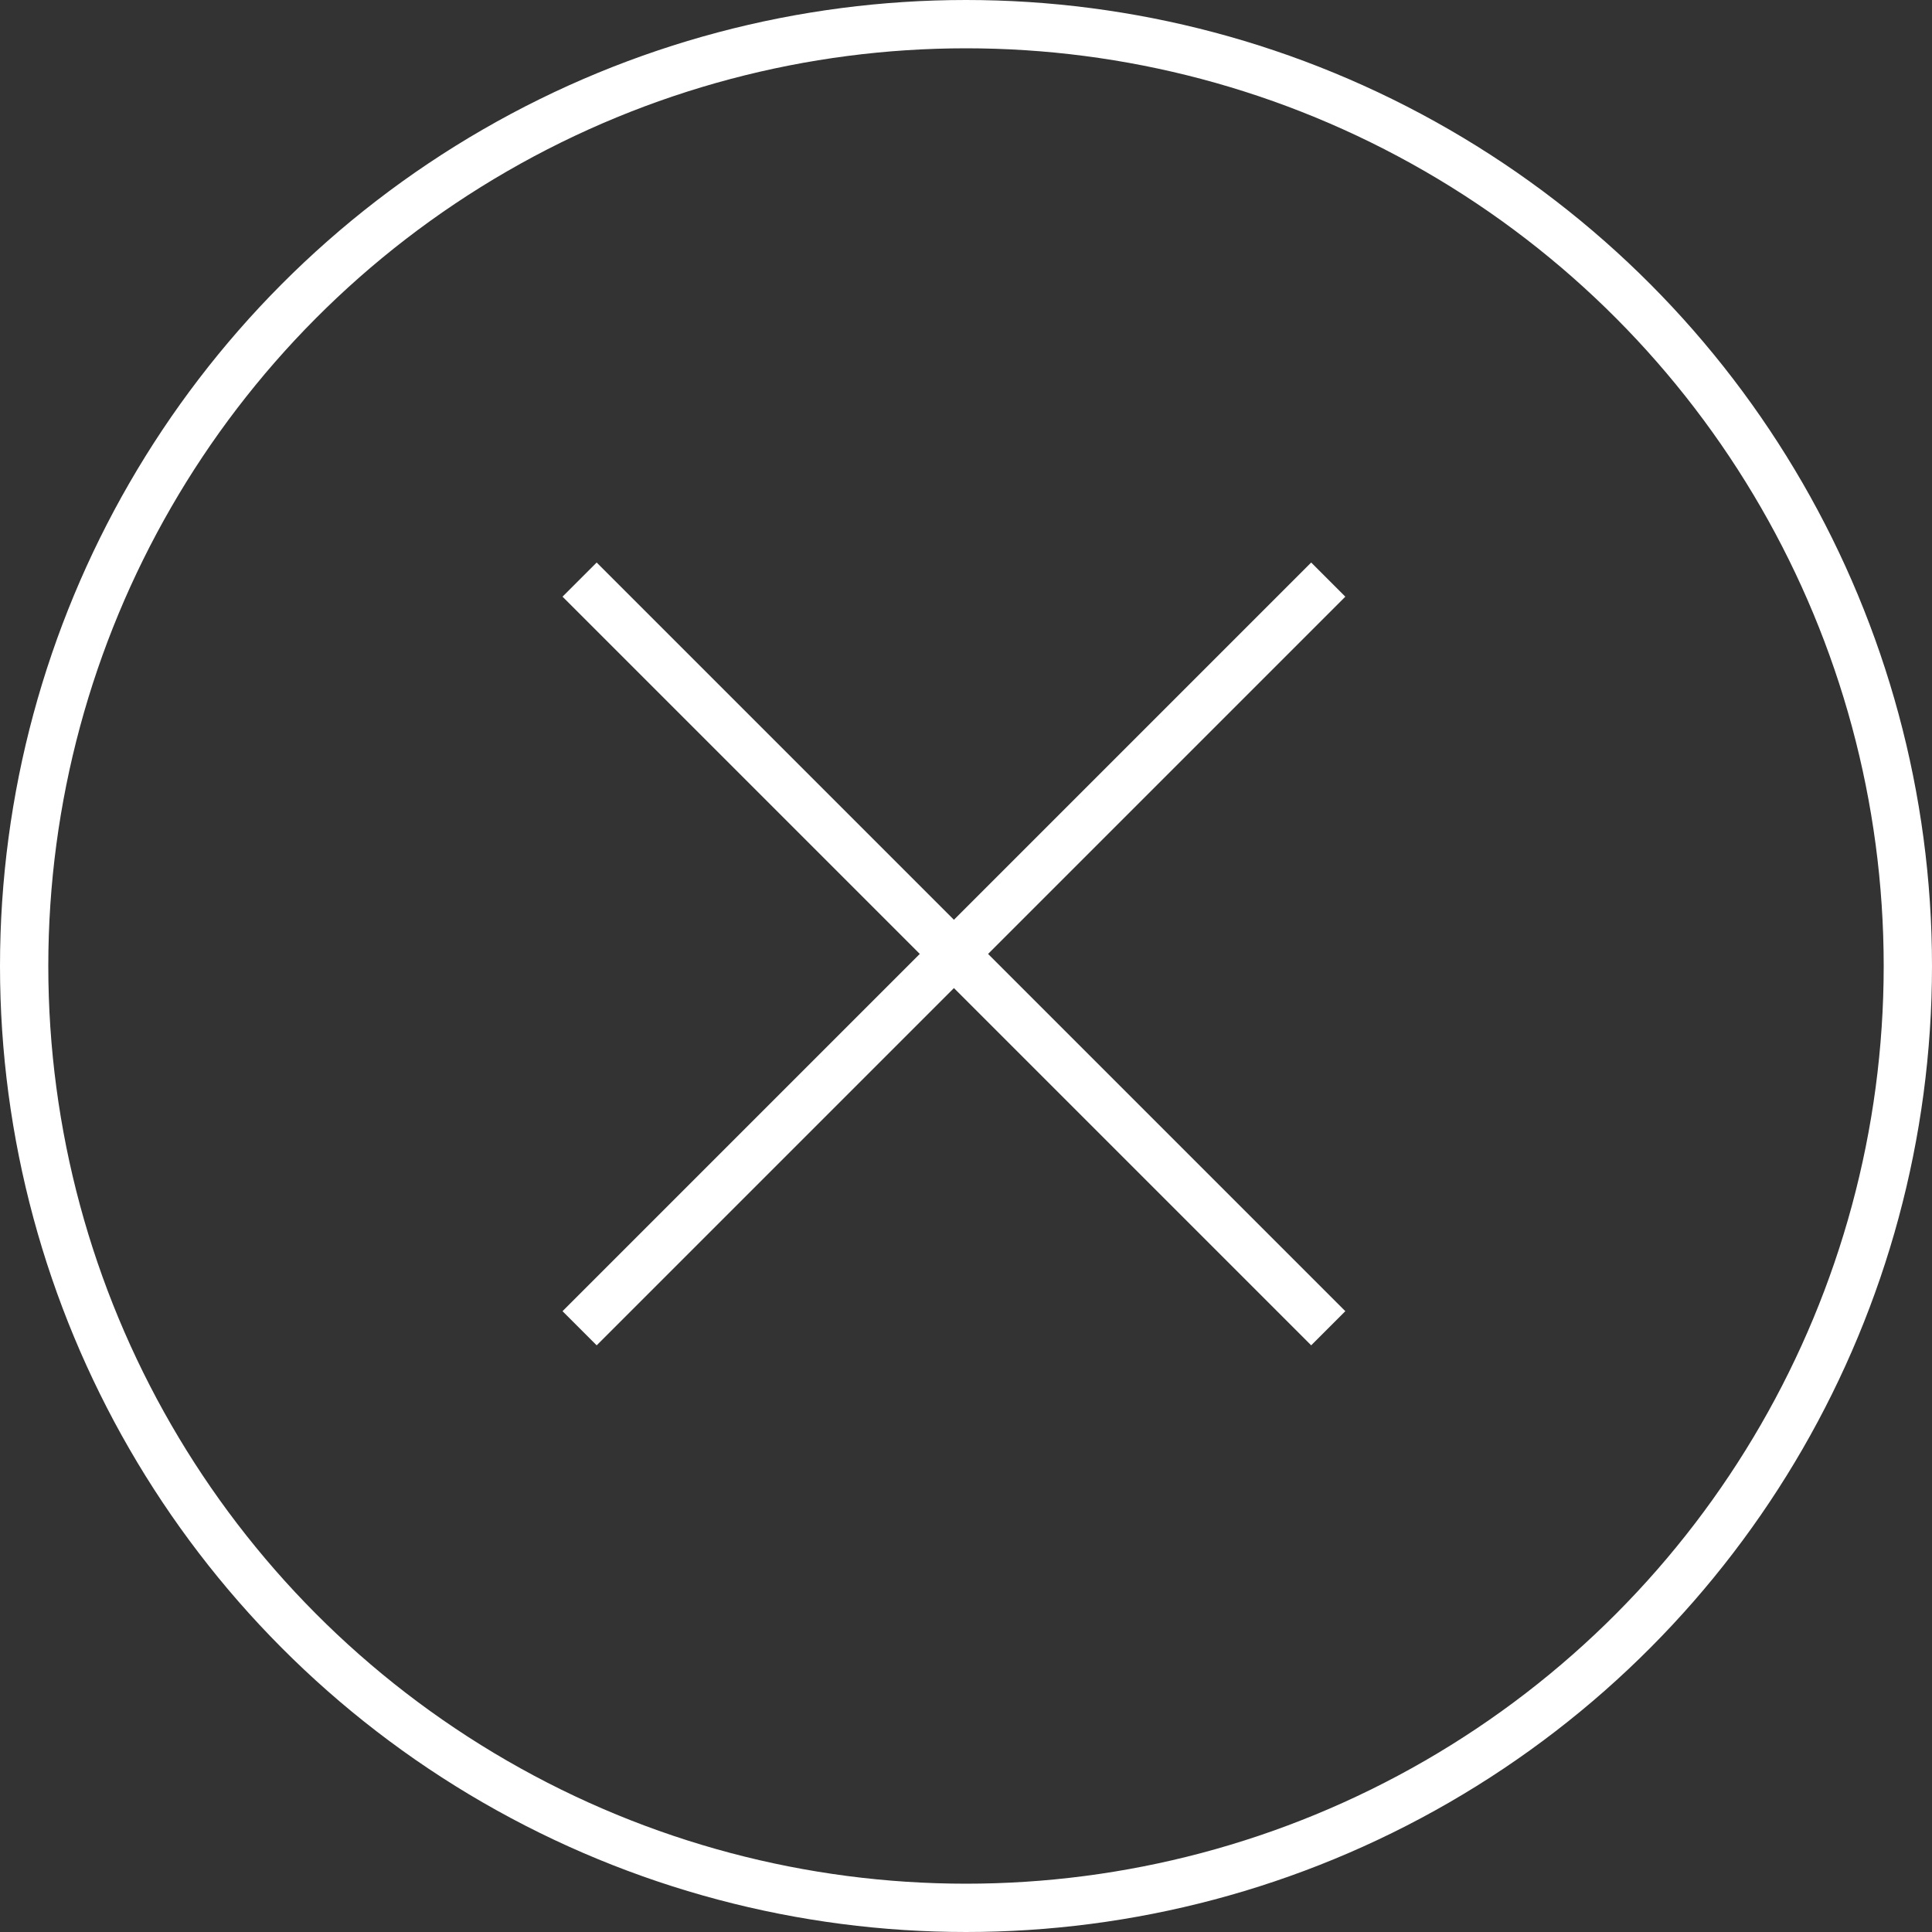 <svg width="40" height="40" viewBox="0 0 40 40" fill="none" xmlns="http://www.w3.org/2000/svg">
<rect x="0" y="0" width="40" height="40" fill="#333333" stroke="none"/>
<circle cx="20" cy="20" r="19.5" stroke="white"/>
<path d="M12 12L27.5 27.5" stroke="white"/>
<path d="M27.5 12L12 27.5" stroke="white"/>
</svg>
